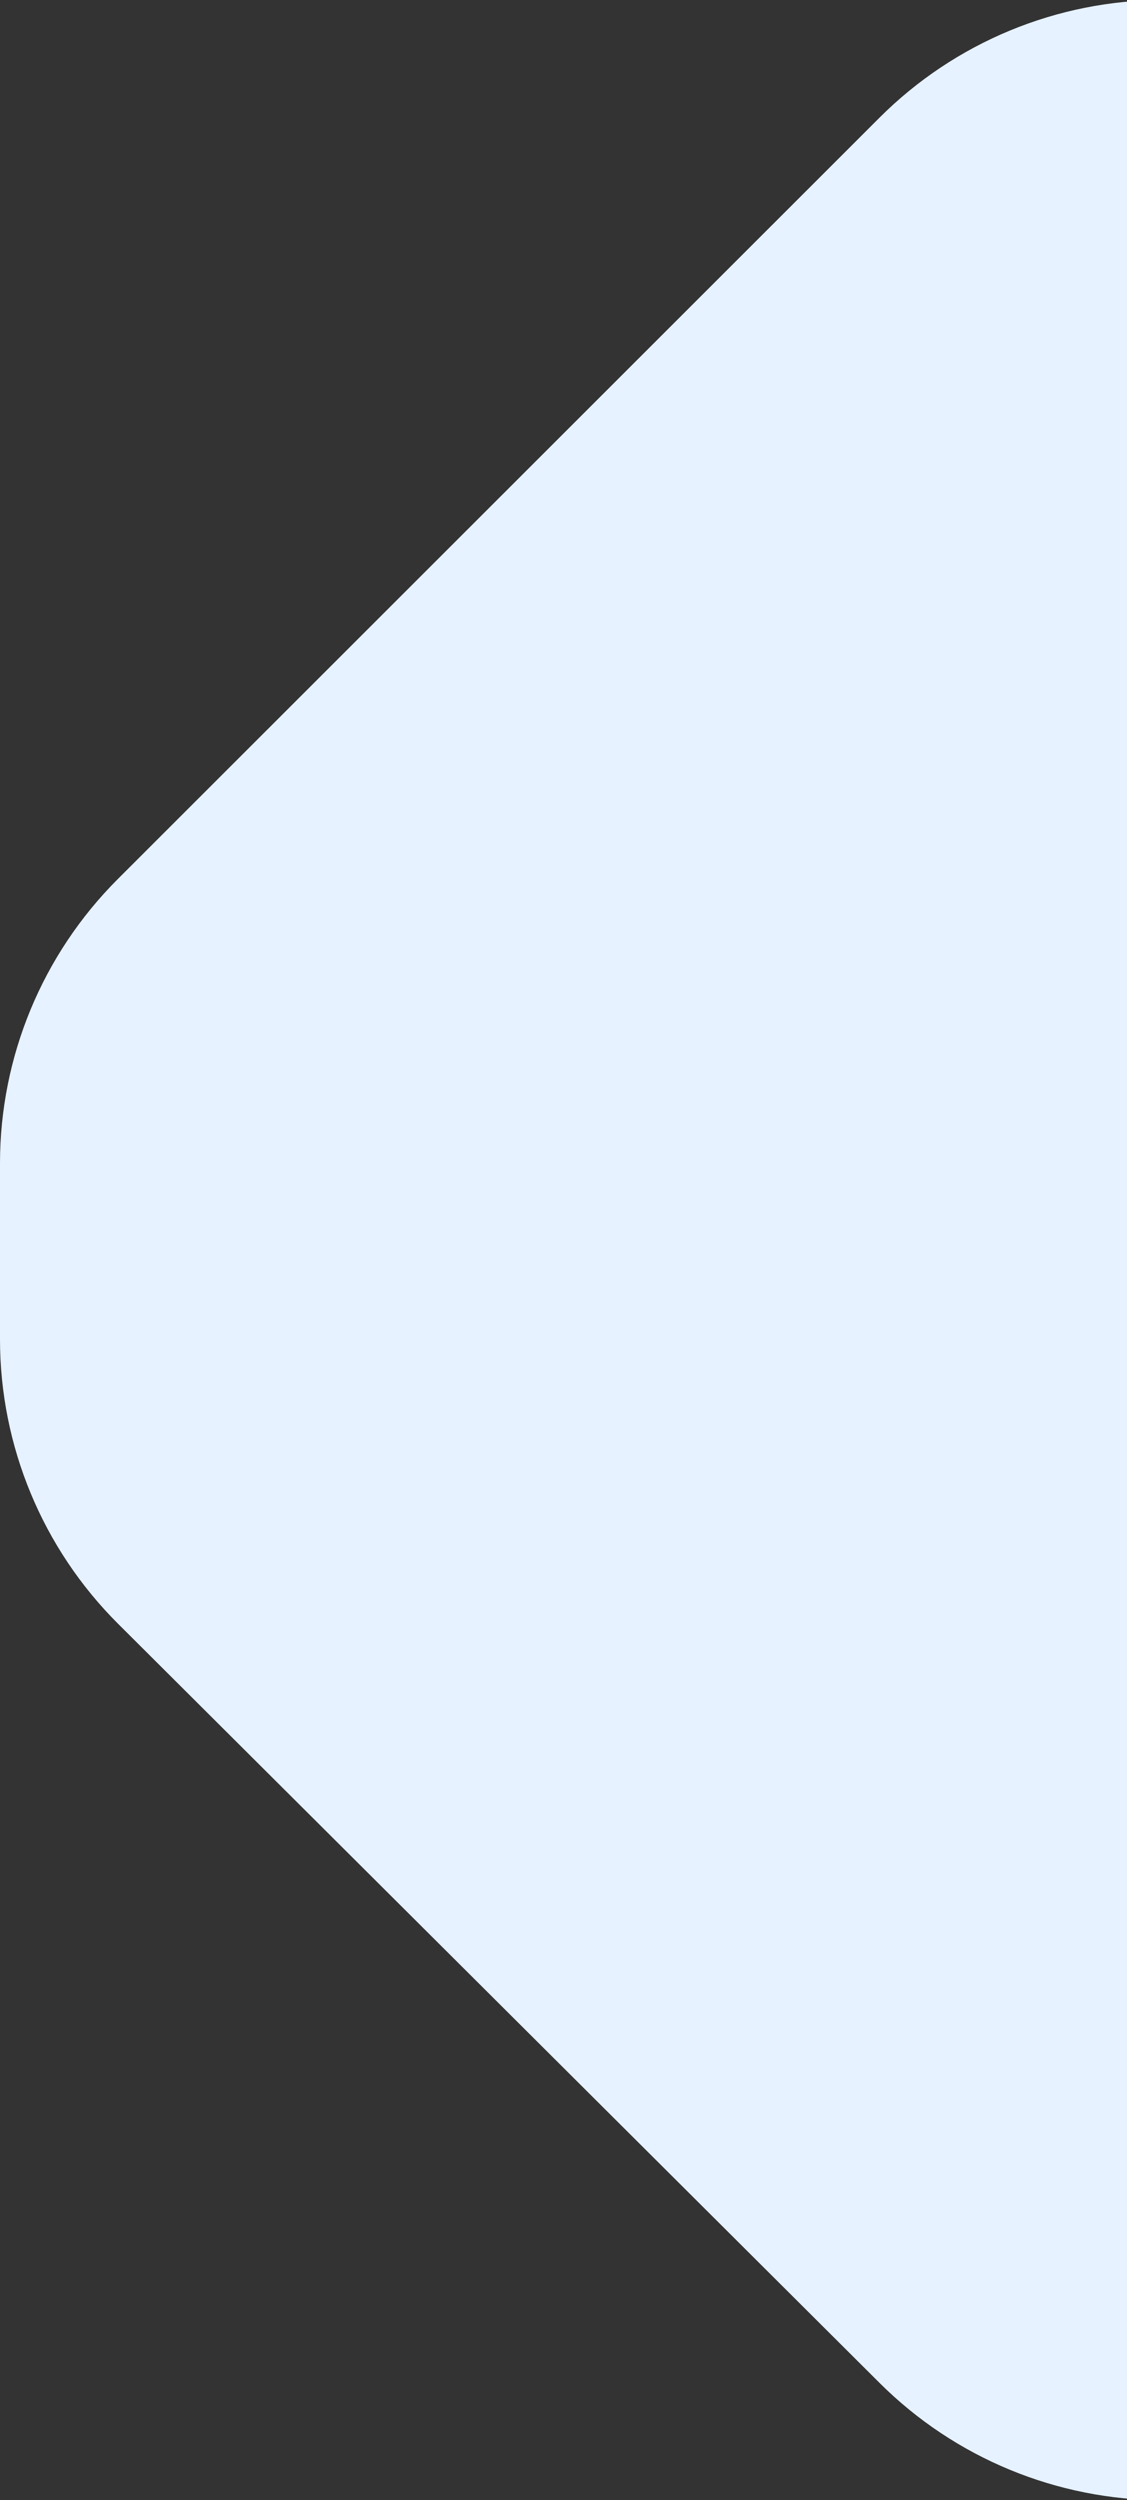 <svg xmlns="http://www.w3.org/2000/svg" width="460" height="1020" viewBox="0 0 460 1020" fill="none"><rect x="0" y="0" width="460" height="1020" fill="#333333" stroke="none"/><path d="M663.107 47.984C632.355 17.259 590.657 0 547.178 0H474.931C431.453 0 389.754 17.259 359.002 47.984L48.063 358.646C17.29 389.392 0 431.103 0 474.596V546.367C0 589.937 17.351 631.715 48.22 662.473L359.029 972.172C389.768 1002.8 431.4 1020 474.802 1020H547.282C590.699 1020 632.344 1002.79 663.086 972.141L973.812 662.359C1004.66 631.603 1022 589.838 1022 546.284V474.487C1022 430.994 1004.71 389.283 973.937 358.537L663.107 47.984Z" fill="#E6F2FF"></path></svg>